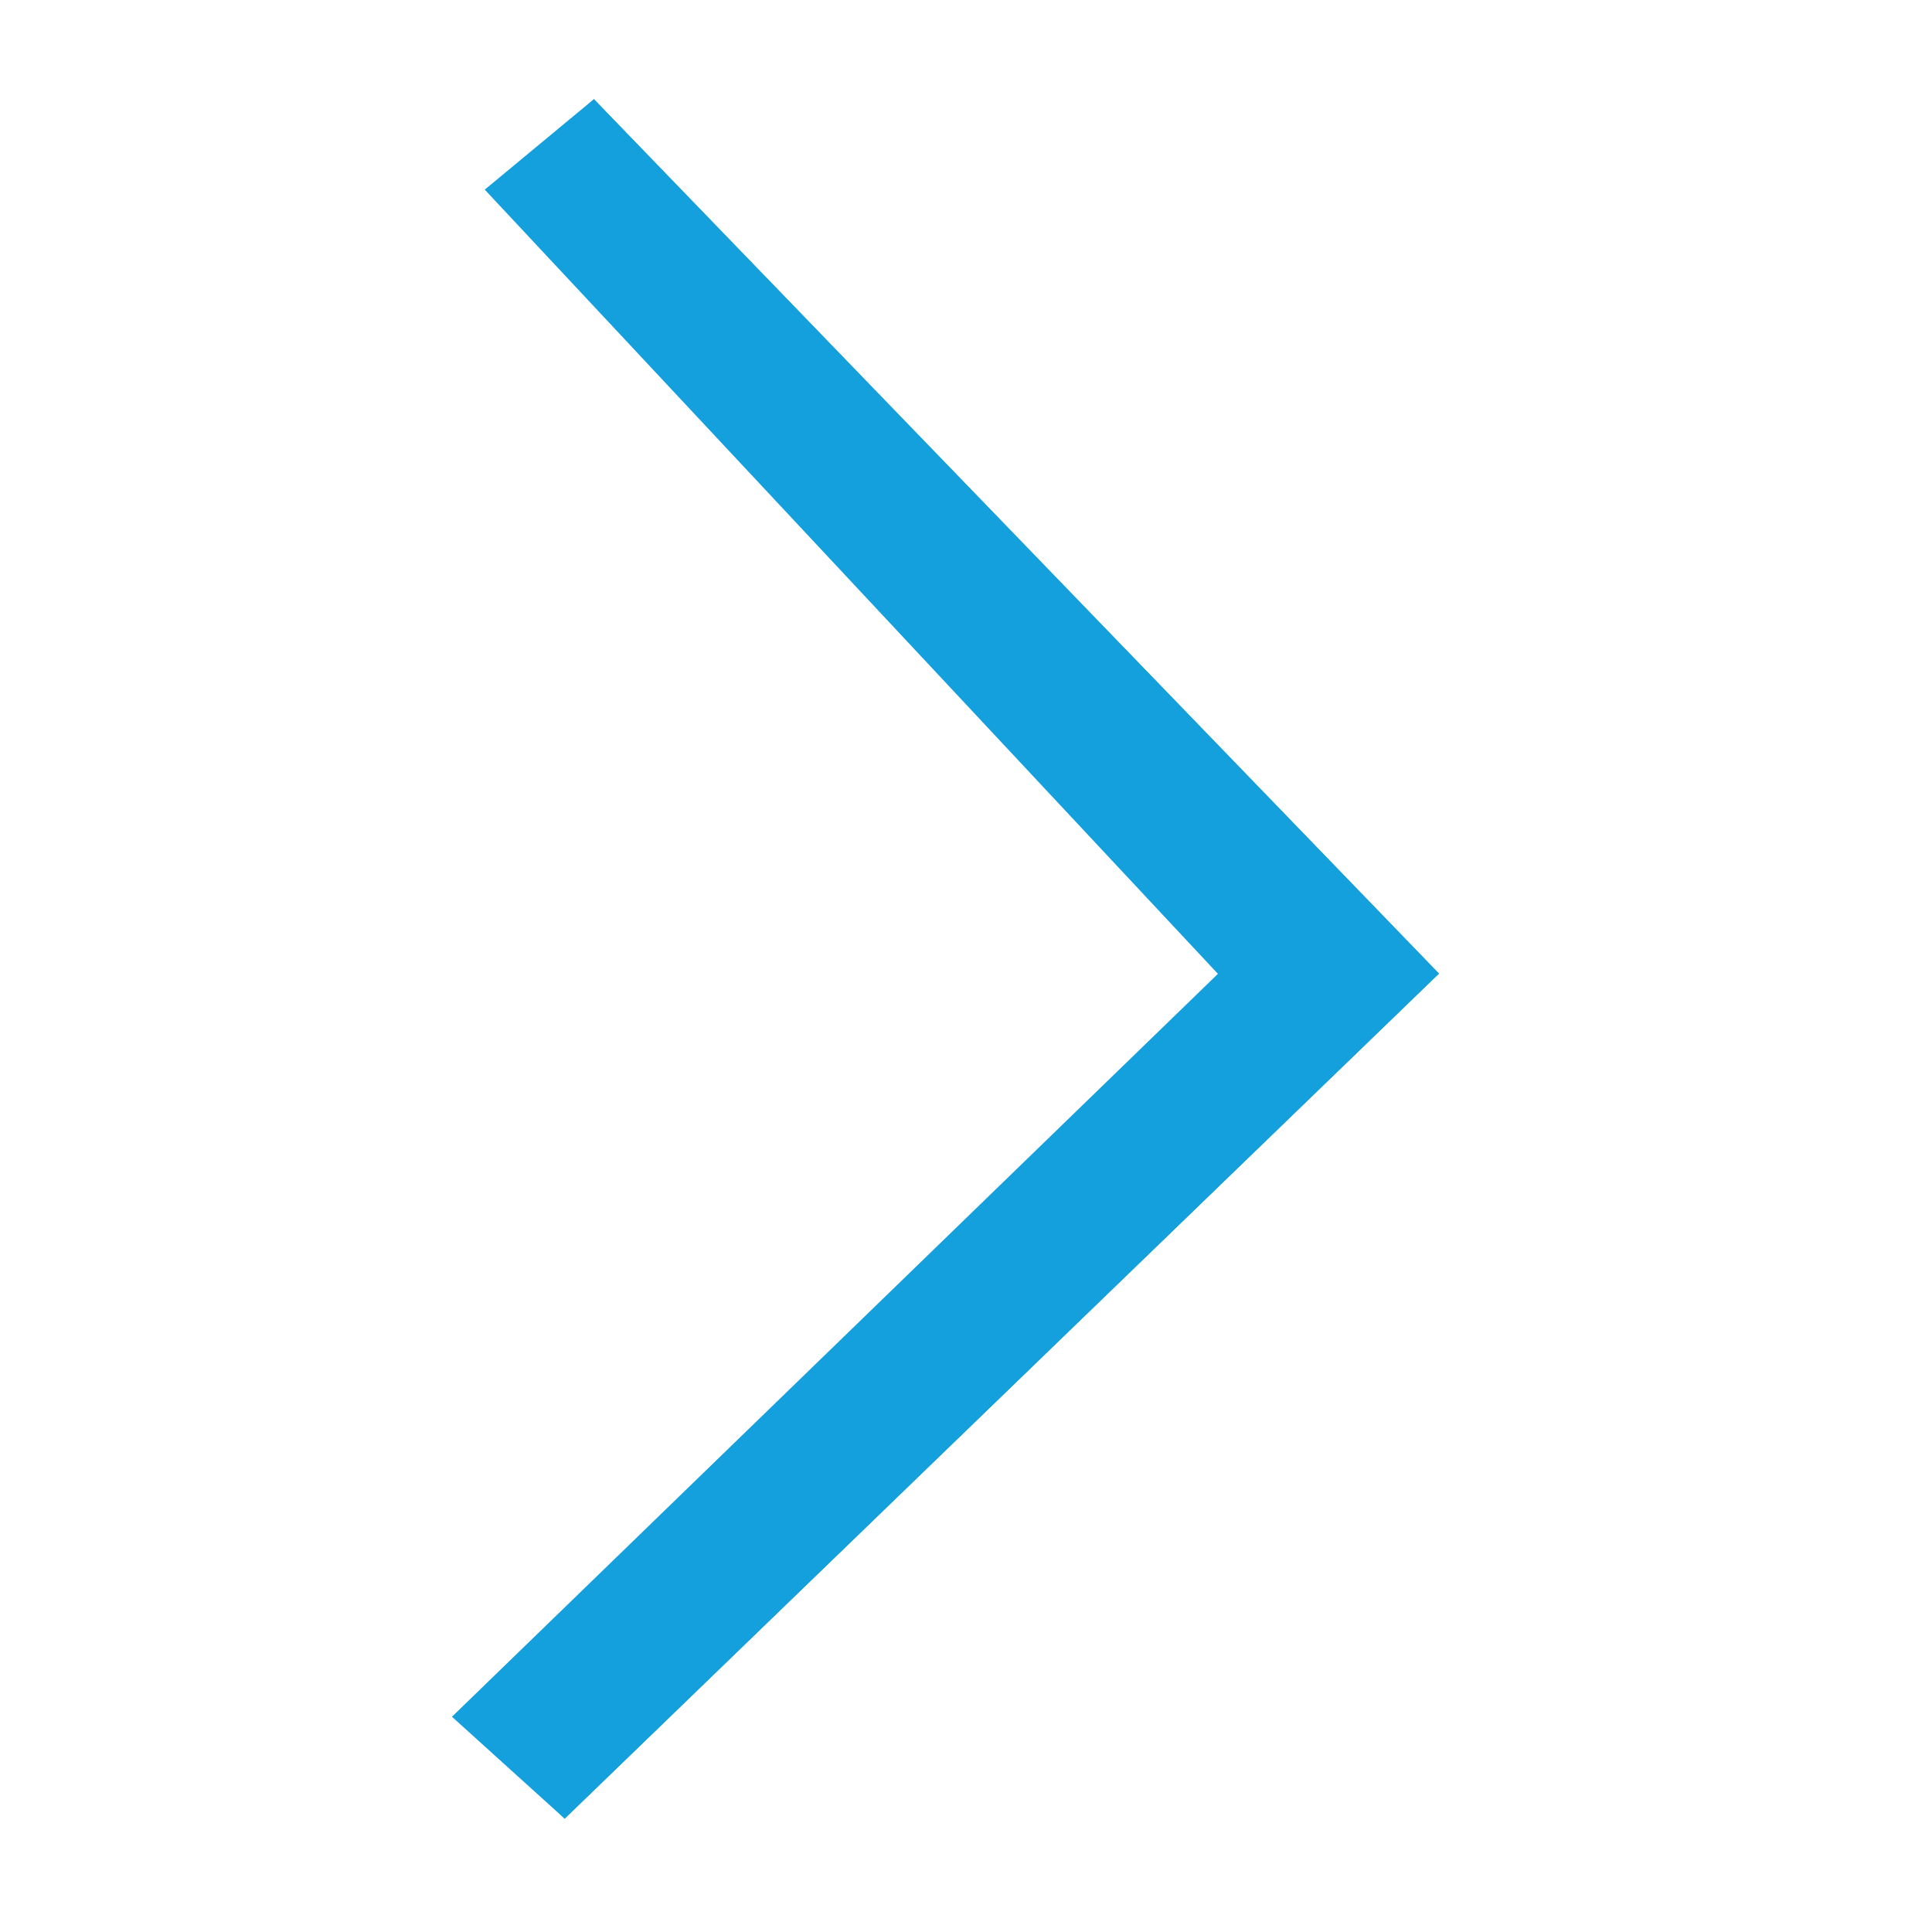 <svg xmlns="http://www.w3.org/2000/svg" width="17.837" height="17.837" viewBox="0 0 17.837 17.837">
  <g id="Group_1363" data-name="Group 1363" transform="translate(-296.339 1721.968) rotate(-90)">
    <g id="Group_1327" data-name="Group 1327" transform="translate(1700.438 293.645)">
      <g id="_172458_down_arrow_icon" data-name="172458_down_arrow_icon" transform="translate(3.694 2.694)">
        <rect id="Rectangle_235" data-name="Rectangle 235" width="17.837" height="17.837" fill="none"/>
        <path id="Path_466" data-name="Path 466" d="M15.875.744,15.13,0,7.937,7.193.744,0,0,.744,3.225,3.969,7.937,8.681Z" transform="matrix(1, 0.017, -0.017, 1, 1.058, 4.469)" fill="#14a0dc"/>
        <path id="Path_482" data-name="Path 482" d="M15.875.744l-.852-.993L7.9,6.641.923-.312,0,.744,3.225,3.969,7.937,8.681Z" transform="matrix(1, 0.017, -0.017, 1, 1.058, 4.469)" fill="#14a0dc"/>
      </g>
    </g>
  </g>
</svg>
